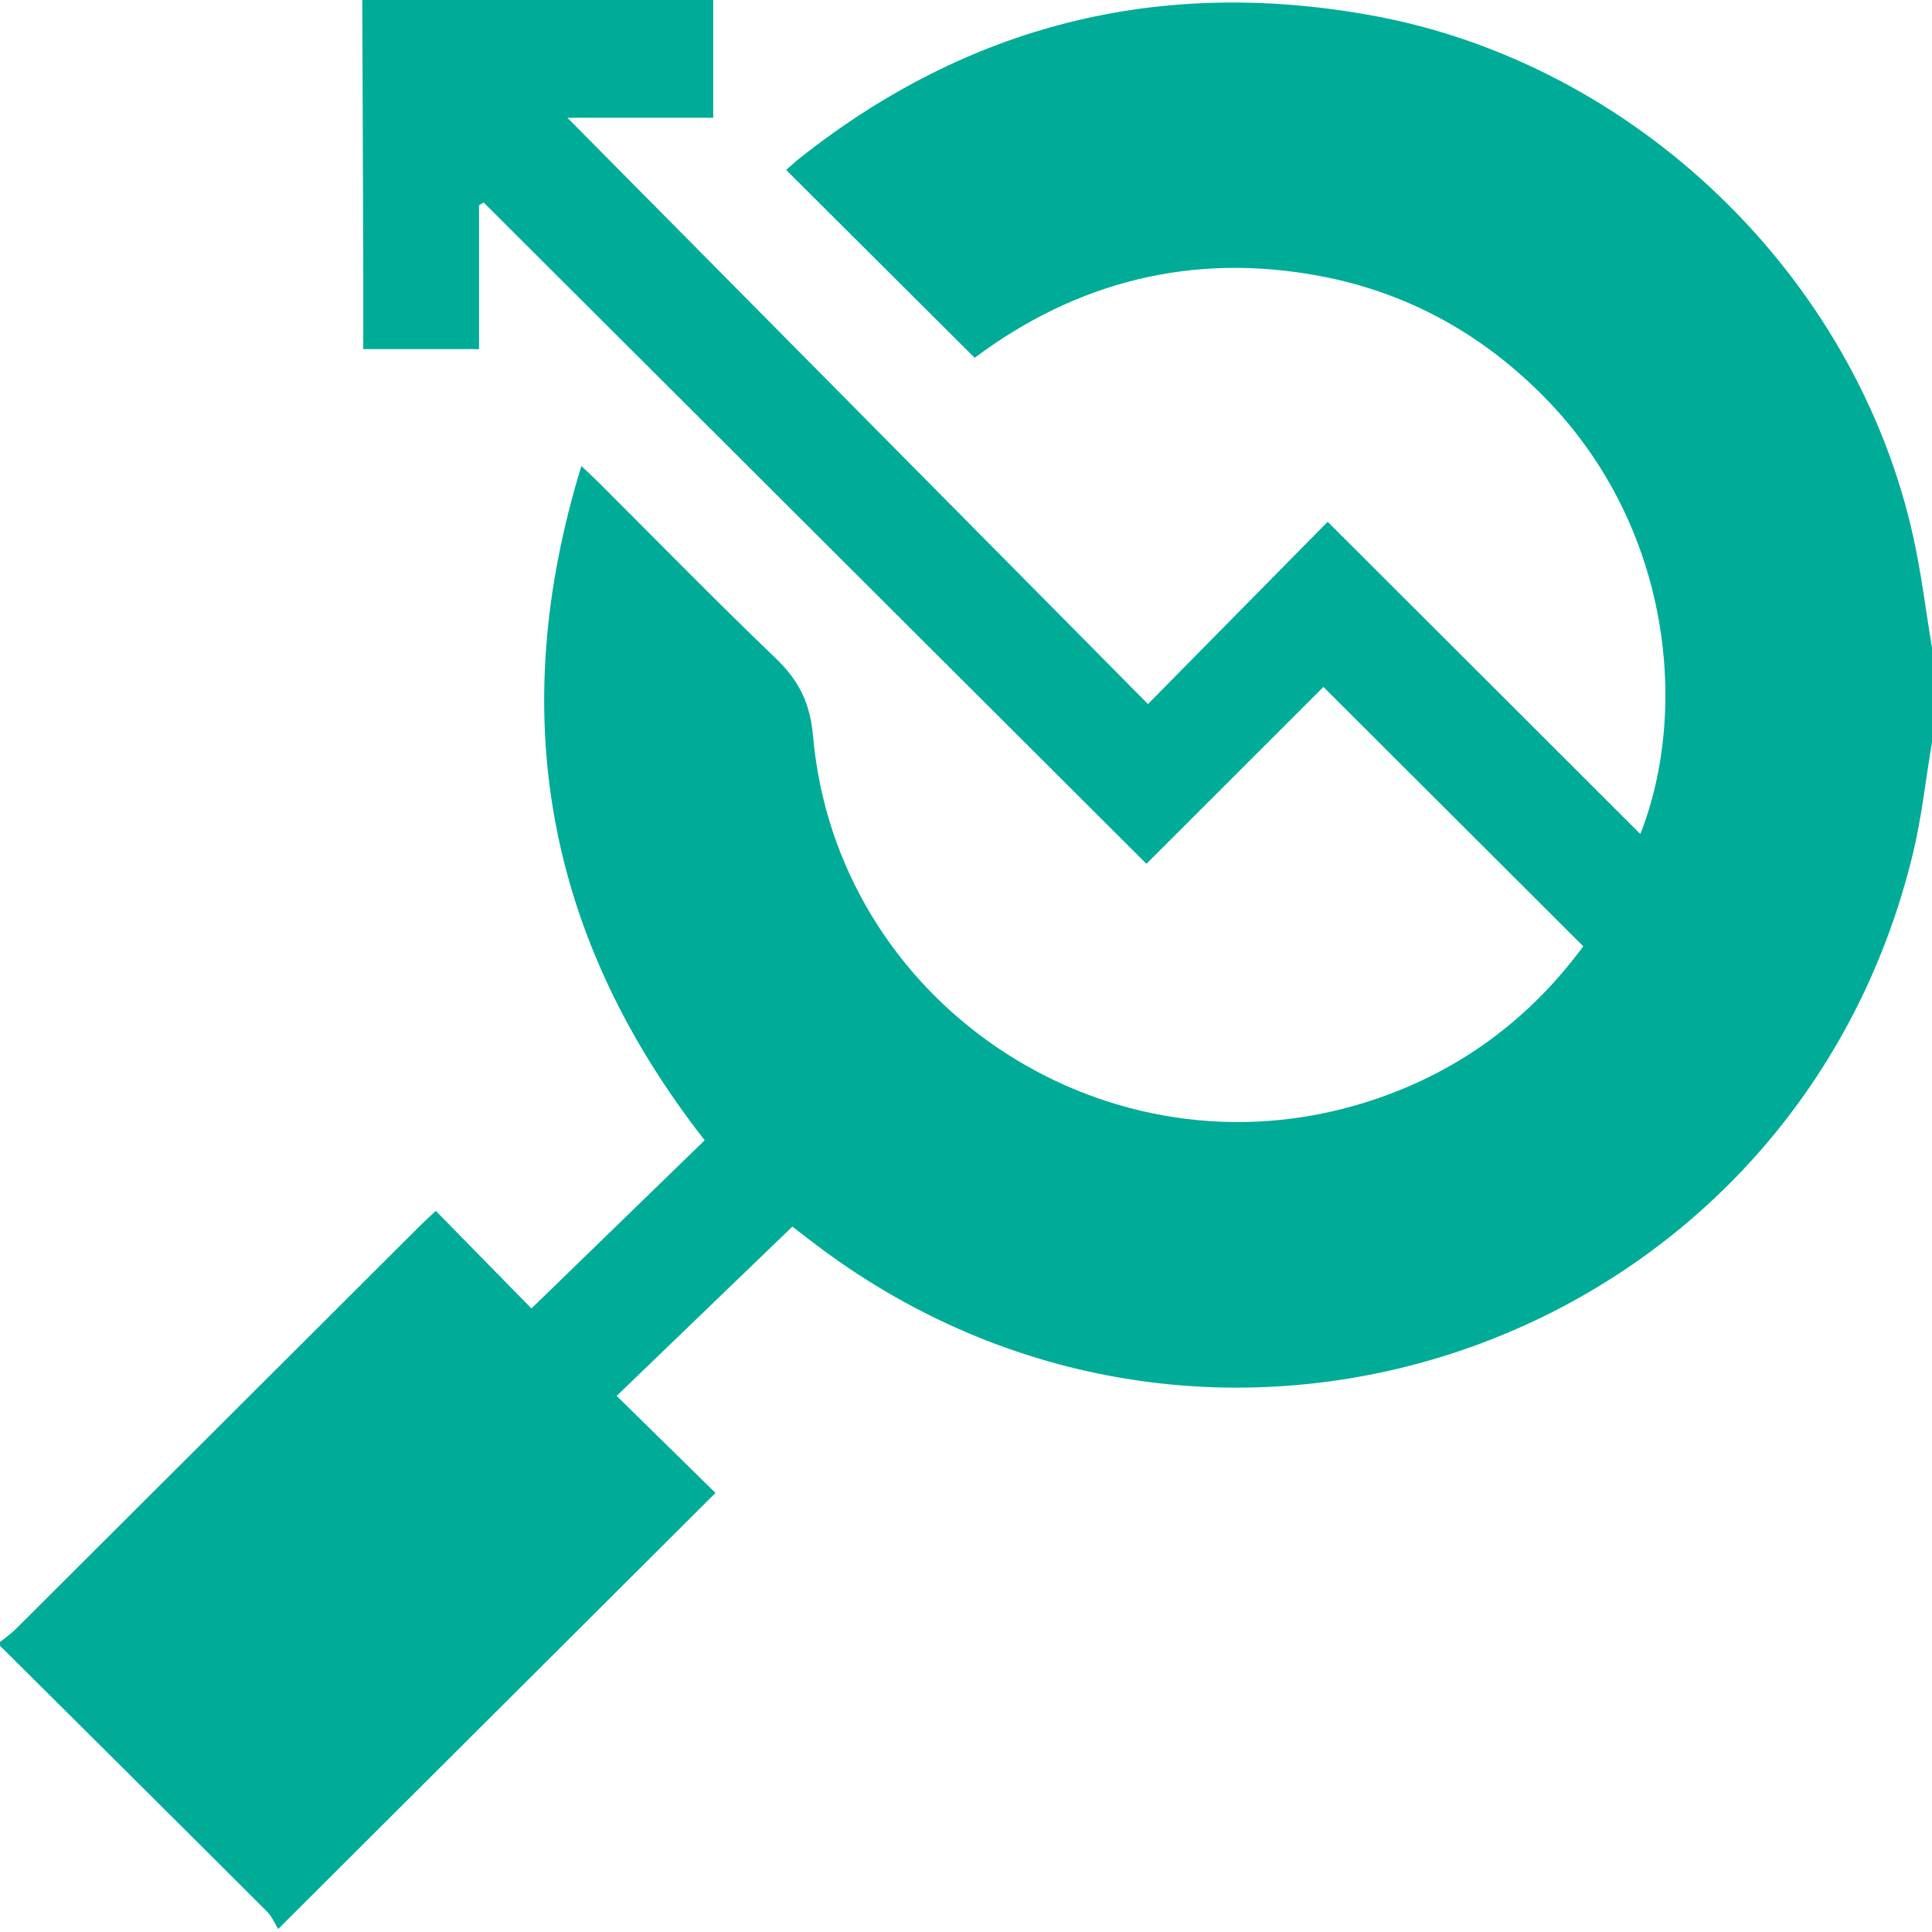 <svg width="54" height="54" viewBox="0 0 54 54" fill="none" xmlns="http://www.w3.org/2000/svg">
<path d="M0 46.001V45.896C0.146 45.776 0.304 45.669 0.436 45.537C4.192 41.794 7.944 38.046 11.699 34.301C11.841 34.159 11.99 34.024 12.18 33.844C13.122 34.805 14.018 35.719 14.854 36.572C16.483 34.992 18.093 33.428 19.696 31.871C15.255 26.191 14.122 19.952 16.249 13.027C16.449 13.216 16.578 13.331 16.702 13.454C18.356 15.103 19.987 16.775 21.673 18.391C22.323 19.012 22.643 19.638 22.726 20.581C23.376 27.934 30.683 32.917 37.806 30.918C40.484 30.166 42.638 28.641 44.253 26.45C41.83 24.031 39.435 21.641 36.99 19.2C35.371 20.818 33.723 22.465 32.043 24.144C25.862 17.977 19.69 11.818 13.518 5.659L13.389 5.737V9.757H10.153C10.153 8.903 10.156 8.082 10.153 7.26C10.145 4.84 10.135 2.42 10.126 0H19.935V3.292H15.86C21.261 8.747 26.629 14.168 32.086 19.678C33.82 17.92 35.453 16.263 37.109 14.584C38.582 16.054 40.035 17.504 41.487 18.955C42.933 20.399 44.378 21.843 45.848 23.311C47.201 19.883 46.741 14.719 43.151 11.085C41.41 9.323 39.33 8.175 36.9 7.716C33.324 7.041 30.081 7.878 27.242 10.001C25.46 8.225 23.722 6.494 21.973 4.75C22.078 4.659 22.205 4.538 22.341 4.43C27.059 0.693 32.392 -0.641 38.312 0.426C45.686 1.755 51.867 7.708 53.478 15.012C53.703 16.033 53.828 17.075 54 18.107V20.738C53.827 21.77 53.716 22.816 53.473 23.832C50.212 37.402 34.404 43.175 23.172 35.061C22.78 34.778 22.402 34.477 22.147 34.284C20.492 35.879 18.89 37.423 17.236 39.016C18.179 39.942 19.101 40.847 19.998 41.728C15.951 45.762 11.928 49.774 7.775 53.916C7.691 53.782 7.608 53.574 7.462 53.428C4.98 50.947 2.489 48.475 0 46V46.001Z" fill="#00AC98"/>
</svg>
